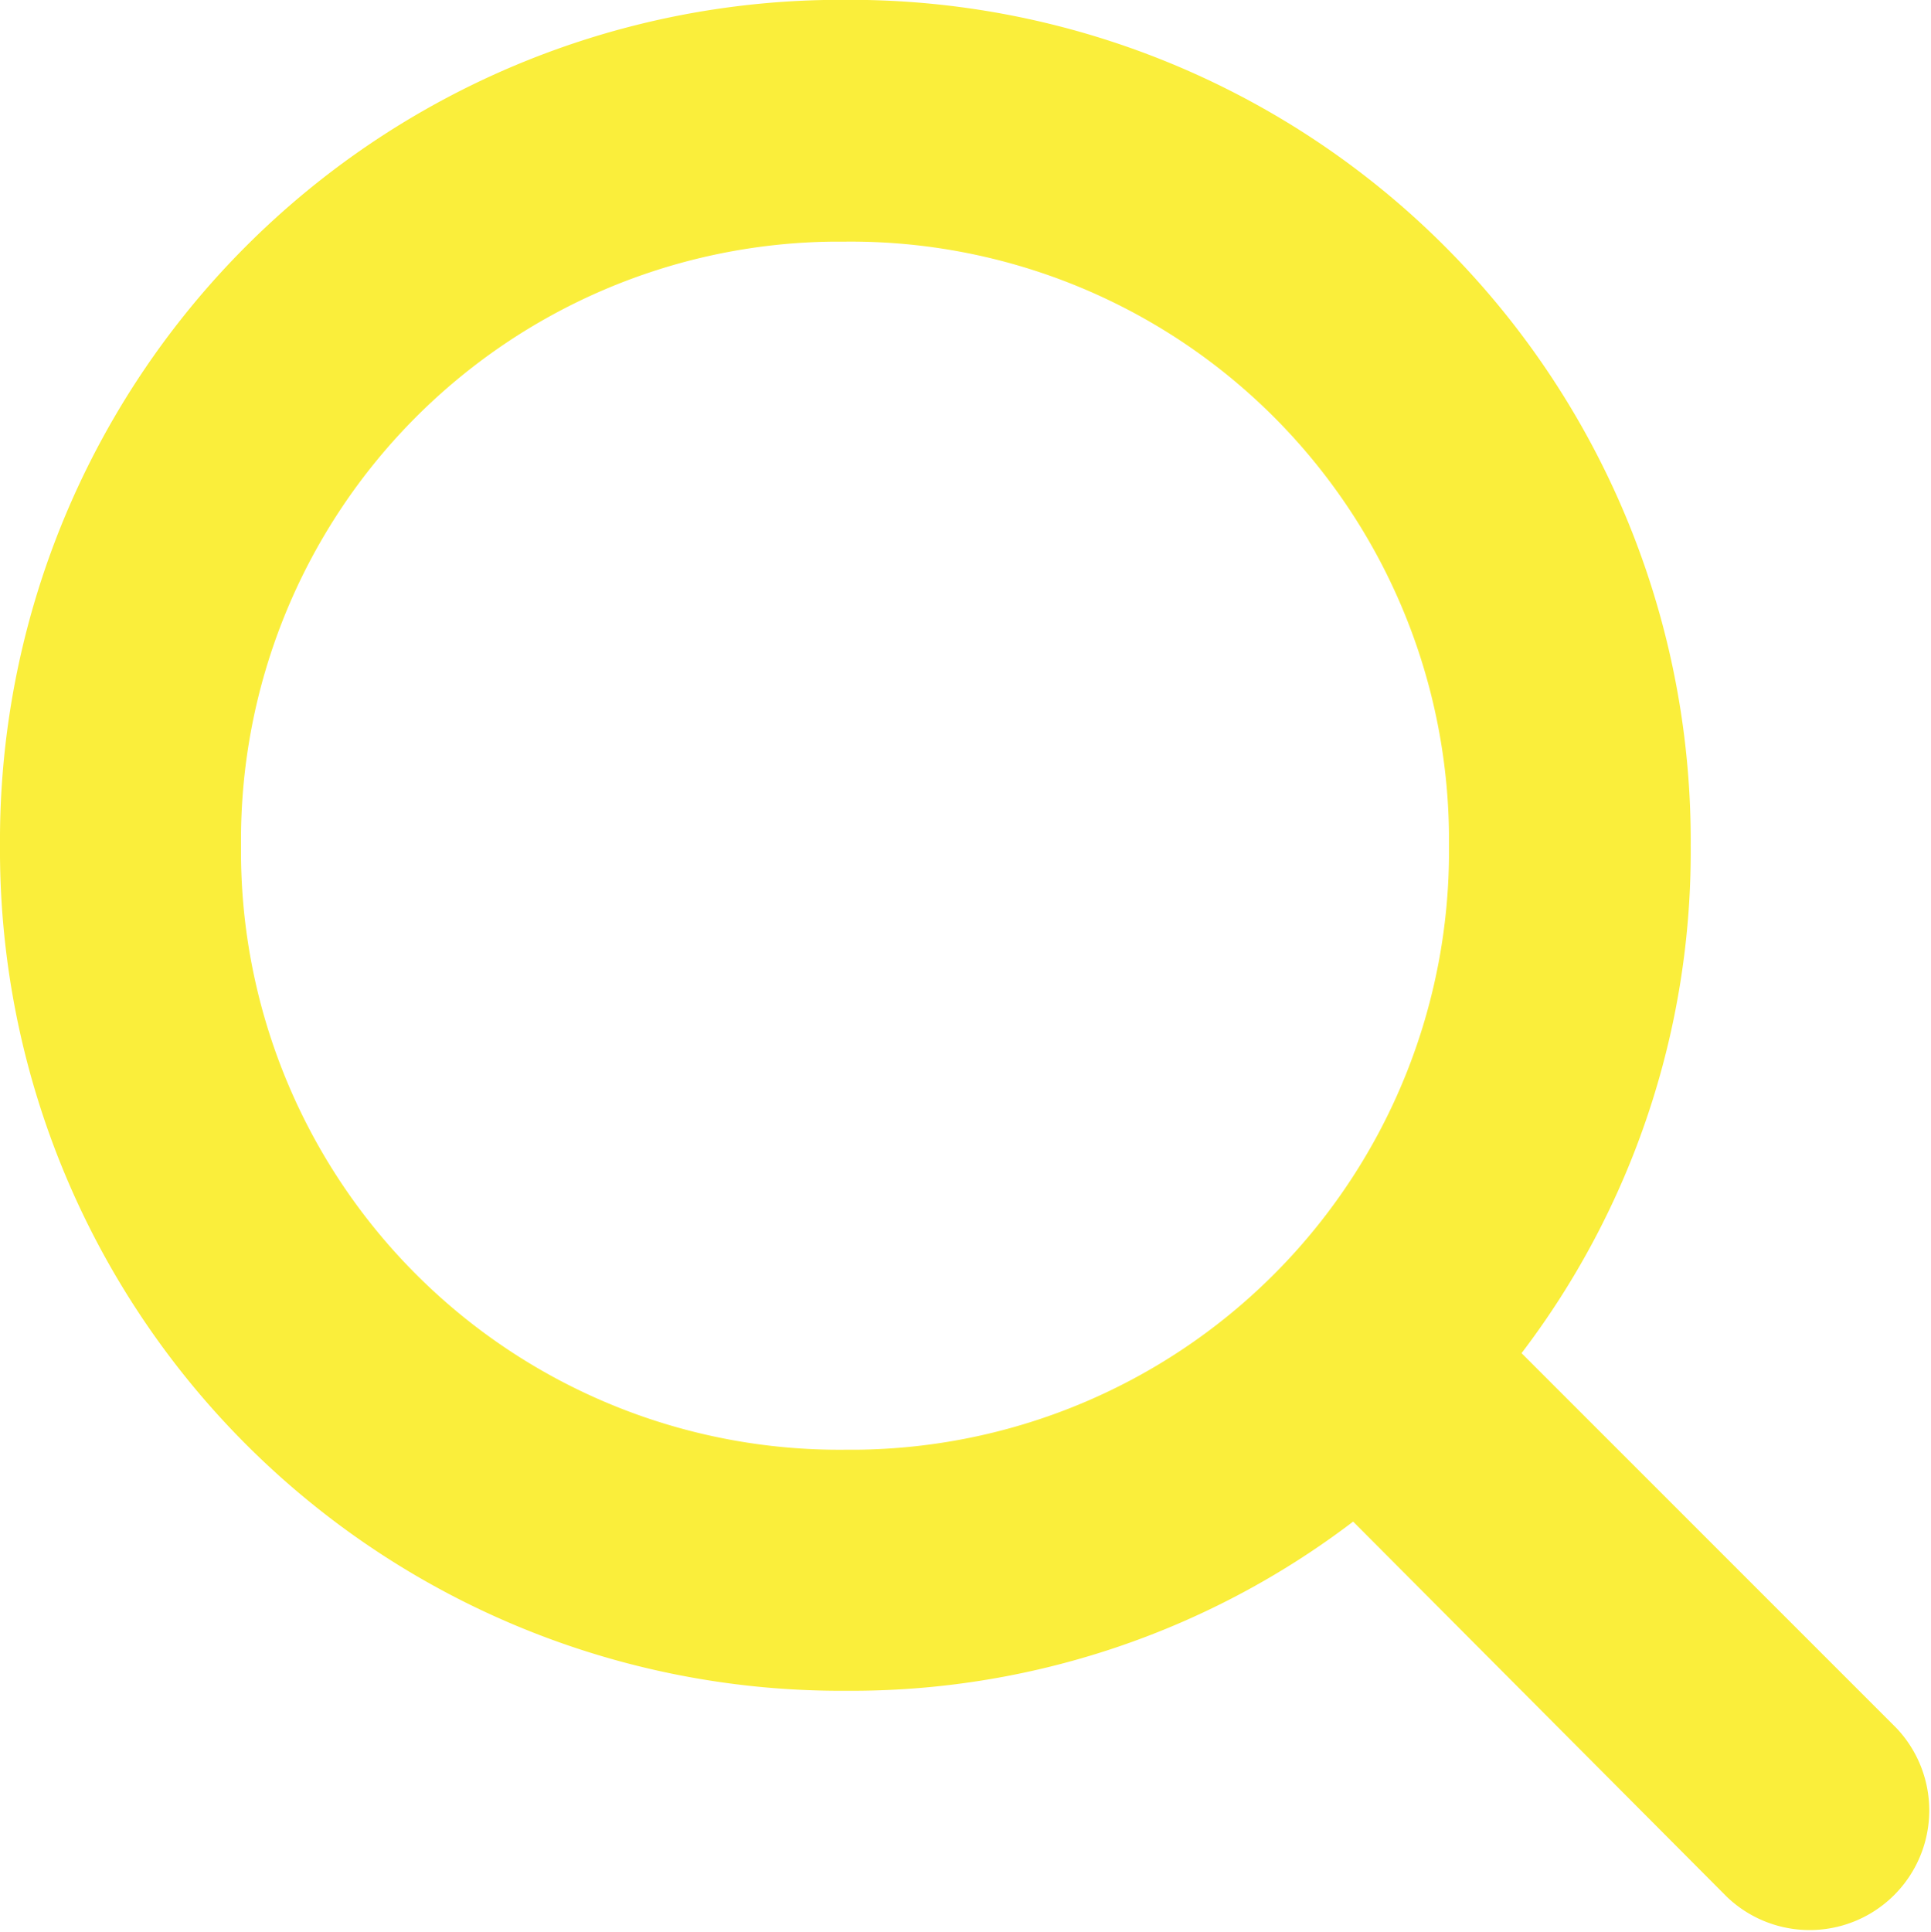 <svg xmlns="http://www.w3.org/2000/svg" width="26.6" height="26.609" viewBox="0 0 26.6 26.609">
  <g id="Search_1_" transform="translate(-334.99 -60.642)">
    <path id="Path_2_1_" d="M338.31,72.29a8.241,8.241,0,0,1,8.16-8.32h.16a8.242,8.242,0,0,1,8.32,8.16v.16a8.241,8.241,0,0,1-8.16,8.32h-.16a8.242,8.242,0,0,1-8.32-8.16Zm20.47,14.48a1.648,1.648,0,0,0,2.33-2.33h0l-5.16-5.16a11.4,11.4,0,0,0,2.33-6.99,11.579,11.579,0,0,0-11.5-11.65h-.14a11.579,11.579,0,0,0-11.65,11.5v.14a11.579,11.579,0,0,0,11.5,11.65h.15a11.4,11.4,0,0,0,6.99-2.33Z" fill="#faee3b"/>
  </g>
</svg>
